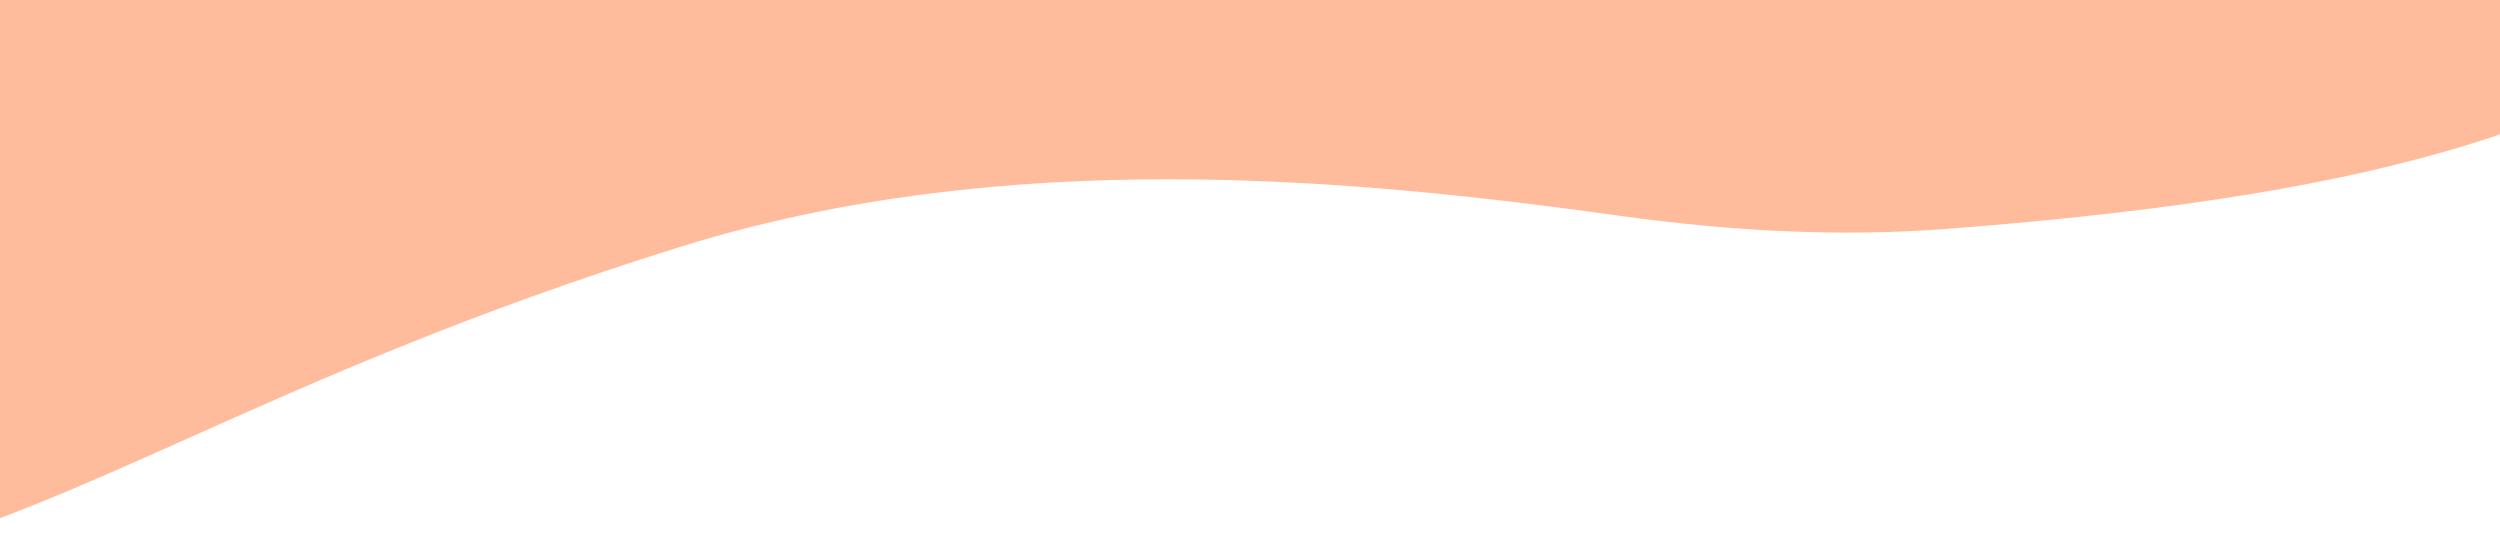 <?xml version="1.0" encoding="UTF-8"?> <svg xmlns="http://www.w3.org/2000/svg" width="1512" height="325" viewBox="0 0 1512 325" fill="none"> <g clip-path="url(#clip0_95_13)"> <path d="M441.07 -999.533C552.742 -956.103 867.674 -905.138 1108.9 -980.241C1236.43 -1019.94 1328.18 -1060.95 1406.15 -1095.79C1472.95 -1125.65 1529.62 -1150.98 1589.99 -1167.08C1625.75 -1176.62 1662.82 -1182.92 1704.05 -1185L1657.34 11.044C1560.03 70.291 1465.64 116.28 1177.69 138.419C1111.66 143.496 1045.34 139.625 979.738 130.511C819.166 108.201 609.225 87.713 411.64 149.227C284.12 188.93 192.36 229.938 114.4 264.78C47.6 294.634 -9.08 319.962 -69.44 336.063C-105.21 345.603 -142.27 351.903 -183.5 353.986L-144.55 -994.263C-36.82 -1059.86 149.26 -1101.33 441.07 -999.533Z" fill="#FFBC9D"></path> </g> <defs> <clipPath id="clip0_95_13"> <rect width="1512" height="325" fill="white" transform="matrix(-1 0 0 1 1512 0)"></rect> </clipPath> </defs> </svg> 